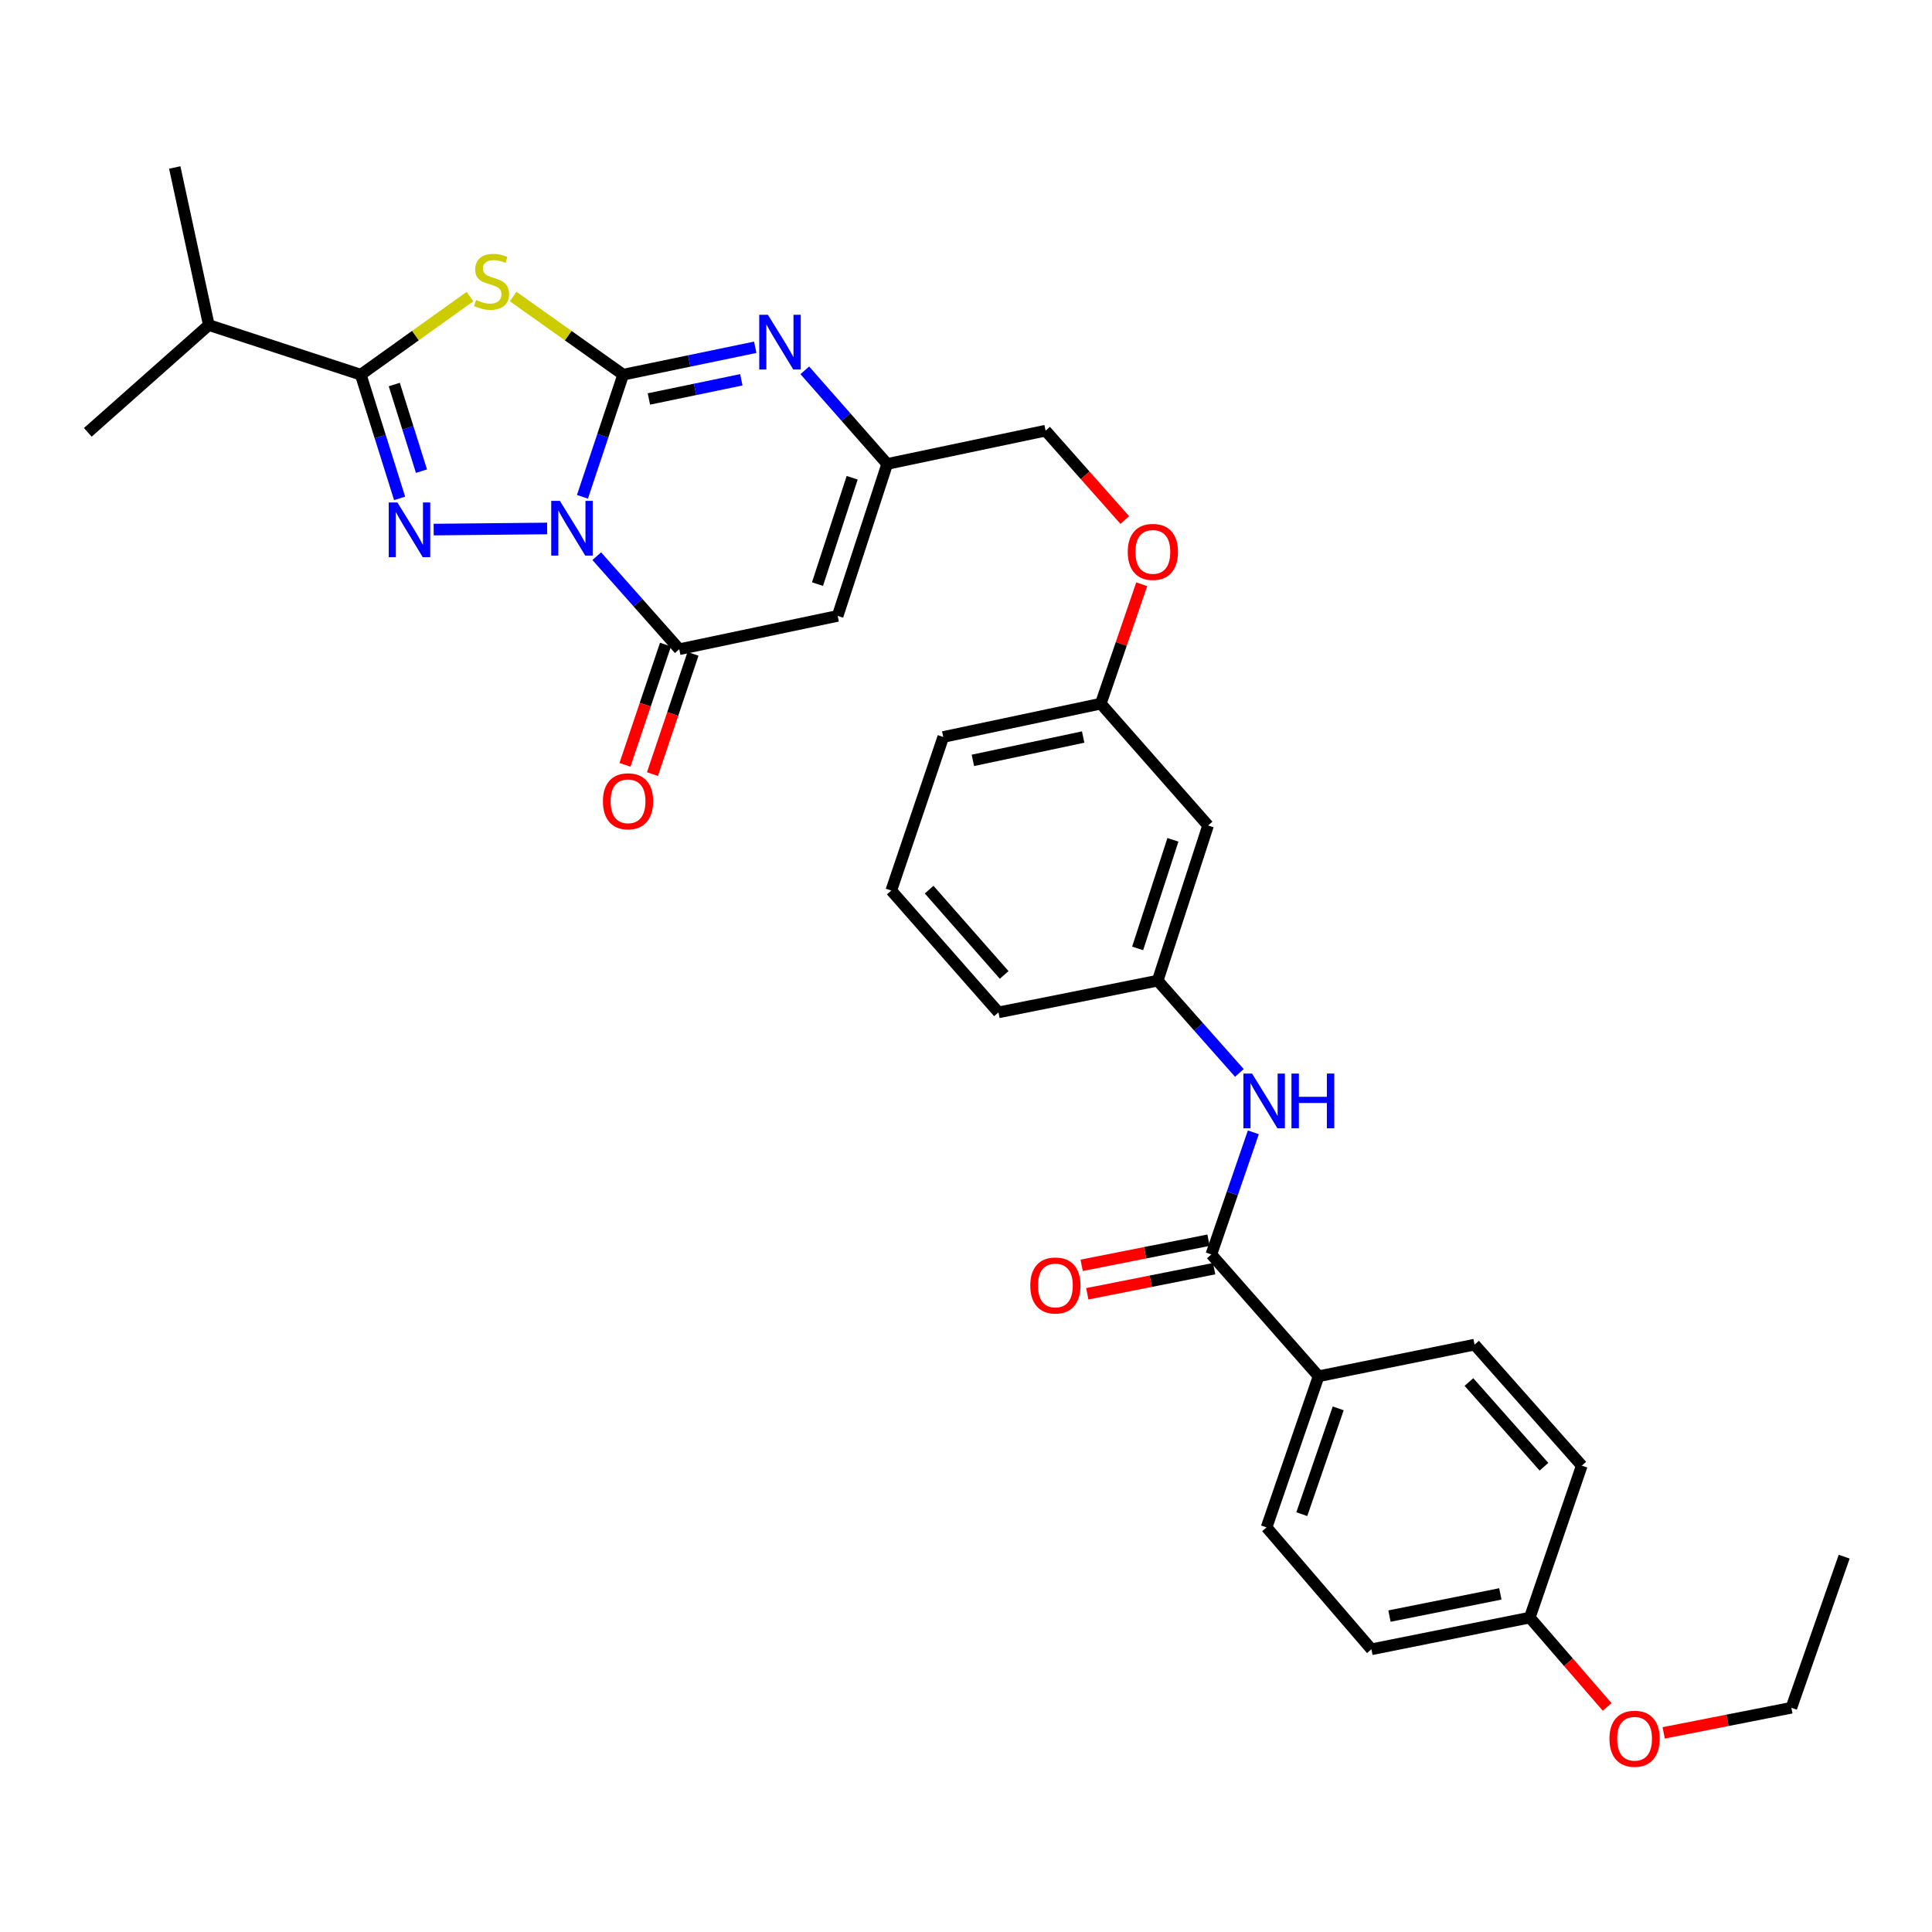 <?xml version='1.0' encoding='iso-8859-1'?>
<svg version='1.1' baseProfile='full'
              xmlns='http://www.w3.org/2000/svg'
                      xmlns:rdkit='http://www.rdkit.org/xml'
                      xmlns:xlink='http://www.w3.org/1999/xlink'
                  xml:space='preserve'
width='1000px' height='1000px' viewBox='0 0 1000 1000'>
<!-- END OF HEADER -->
<rect style='opacity:1.0;fill:#FFFFFF;stroke:none' width='1000' height='1000' x='0' y='0'> </rect>
<path class='bond-0' d='M 301.474,257.152 L 312.017,225.542' style='fill:none;fill-rule:evenodd;stroke:#0000FF;stroke-width:6px;stroke-linecap:butt;stroke-linejoin:miter;stroke-opacity:1' />
<path class='bond-0' d='M 312.017,225.542 L 322.561,193.932' style='fill:none;fill-rule:evenodd;stroke:#000000;stroke-width:6px;stroke-linecap:butt;stroke-linejoin:miter;stroke-opacity:1' />
<path class='bond-1' d='M 283.21,273.533 L 224.468,274.11' style='fill:none;fill-rule:evenodd;stroke:#0000FF;stroke-width:6px;stroke-linecap:butt;stroke-linejoin:miter;stroke-opacity:1' />
<path class='bond-4' d='M 308.885,287.88 L 330.233,311.958' style='fill:none;fill-rule:evenodd;stroke:#0000FF;stroke-width:6px;stroke-linecap:butt;stroke-linejoin:miter;stroke-opacity:1' />
<path class='bond-4' d='M 330.233,311.958 L 351.58,336.035' style='fill:none;fill-rule:evenodd;stroke:#000000;stroke-width:6px;stroke-linecap:butt;stroke-linejoin:miter;stroke-opacity:1' />
<path class='bond-2' d='M 322.561,193.932 L 294.082,173.705' style='fill:none;fill-rule:evenodd;stroke:#000000;stroke-width:6px;stroke-linecap:butt;stroke-linejoin:miter;stroke-opacity:1' />
<path class='bond-2' d='M 294.082,173.705 L 265.603,153.479' style='fill:none;fill-rule:evenodd;stroke:#CCCC00;stroke-width:6px;stroke-linecap:butt;stroke-linejoin:miter;stroke-opacity:1' />
<path class='bond-5' d='M 322.561,193.932 L 356.735,186.839' style='fill:none;fill-rule:evenodd;stroke:#000000;stroke-width:6px;stroke-linecap:butt;stroke-linejoin:miter;stroke-opacity:1' />
<path class='bond-5' d='M 356.735,186.839 L 390.909,179.745' style='fill:none;fill-rule:evenodd;stroke:#0000FF;stroke-width:6px;stroke-linecap:butt;stroke-linejoin:miter;stroke-opacity:1' />
<path class='bond-5' d='M 335.865,206.509 L 359.787,201.544' style='fill:none;fill-rule:evenodd;stroke:#000000;stroke-width:6px;stroke-linecap:butt;stroke-linejoin:miter;stroke-opacity:1' />
<path class='bond-5' d='M 359.787,201.544 L 383.709,196.579' style='fill:none;fill-rule:evenodd;stroke:#0000FF;stroke-width:6px;stroke-linecap:butt;stroke-linejoin:miter;stroke-opacity:1' />
<path class='bond-3' d='M 206.84,257.968 L 196.786,225.95' style='fill:none;fill-rule:evenodd;stroke:#0000FF;stroke-width:6px;stroke-linecap:butt;stroke-linejoin:miter;stroke-opacity:1' />
<path class='bond-3' d='M 196.786,225.95 L 186.732,193.932' style='fill:none;fill-rule:evenodd;stroke:#000000;stroke-width:6px;stroke-linecap:butt;stroke-linejoin:miter;stroke-opacity:1' />
<path class='bond-3' d='M 218.153,243.864 L 211.115,221.451' style='fill:none;fill-rule:evenodd;stroke:#0000FF;stroke-width:6px;stroke-linecap:butt;stroke-linejoin:miter;stroke-opacity:1' />
<path class='bond-3' d='M 211.115,221.451 L 204.077,199.038' style='fill:none;fill-rule:evenodd;stroke:#000000;stroke-width:6px;stroke-linecap:butt;stroke-linejoin:miter;stroke-opacity:1' />
<path class='bond-32' d='M 243.273,153.522 L 215.002,173.727' style='fill:none;fill-rule:evenodd;stroke:#CCCC00;stroke-width:6px;stroke-linecap:butt;stroke-linejoin:miter;stroke-opacity:1' />
<path class='bond-32' d='M 215.002,173.727 L 186.732,193.932' style='fill:none;fill-rule:evenodd;stroke:#000000;stroke-width:6px;stroke-linecap:butt;stroke-linejoin:miter;stroke-opacity:1' />
<path class='bond-15' d='M 186.732,193.932 L 108.083,168.25' style='fill:none;fill-rule:evenodd;stroke:#000000;stroke-width:6px;stroke-linecap:butt;stroke-linejoin:miter;stroke-opacity:1' />
<path class='bond-6' d='M 351.58,336.035 L 433.567,318.789' style='fill:none;fill-rule:evenodd;stroke:#000000;stroke-width:6px;stroke-linecap:butt;stroke-linejoin:miter;stroke-opacity:1' />
<path class='bond-11' d='M 344.464,333.636 L 333.974,364.755' style='fill:none;fill-rule:evenodd;stroke:#000000;stroke-width:6px;stroke-linecap:butt;stroke-linejoin:miter;stroke-opacity:1' />
<path class='bond-11' d='M 333.974,364.755 L 323.483,395.874' style='fill:none;fill-rule:evenodd;stroke:#FF0000;stroke-width:6px;stroke-linecap:butt;stroke-linejoin:miter;stroke-opacity:1' />
<path class='bond-11' d='M 358.696,338.434 L 348.206,369.553' style='fill:none;fill-rule:evenodd;stroke:#000000;stroke-width:6px;stroke-linecap:butt;stroke-linejoin:miter;stroke-opacity:1' />
<path class='bond-11' d='M 348.206,369.553 L 337.715,400.672' style='fill:none;fill-rule:evenodd;stroke:#FF0000;stroke-width:6px;stroke-linecap:butt;stroke-linejoin:miter;stroke-opacity:1' />
<path class='bond-33' d='M 416.561,191.677 L 437.884,215.908' style='fill:none;fill-rule:evenodd;stroke:#0000FF;stroke-width:6px;stroke-linecap:butt;stroke-linejoin:miter;stroke-opacity:1' />
<path class='bond-33' d='M 437.884,215.908 L 459.207,240.14' style='fill:none;fill-rule:evenodd;stroke:#000000;stroke-width:6px;stroke-linecap:butt;stroke-linejoin:miter;stroke-opacity:1' />
<path class='bond-7' d='M 433.567,318.789 L 459.207,240.14' style='fill:none;fill-rule:evenodd;stroke:#000000;stroke-width:6px;stroke-linecap:butt;stroke-linejoin:miter;stroke-opacity:1' />
<path class='bond-7' d='M 423.134,302.336 L 441.082,247.282' style='fill:none;fill-rule:evenodd;stroke:#000000;stroke-width:6px;stroke-linecap:butt;stroke-linejoin:miter;stroke-opacity:1' />
<path class='bond-18' d='M 459.207,240.14 L 541.193,222.91' style='fill:none;fill-rule:evenodd;stroke:#000000;stroke-width:6px;stroke-linecap:butt;stroke-linejoin:miter;stroke-opacity:1' />
<path class='bond-8' d='M 626.984,649.295 L 637.855,617.692' style='fill:none;fill-rule:evenodd;stroke:#000000;stroke-width:6px;stroke-linecap:butt;stroke-linejoin:miter;stroke-opacity:1' />
<path class='bond-8' d='M 637.855,617.692 L 648.725,586.09' style='fill:none;fill-rule:evenodd;stroke:#0000FF;stroke-width:6px;stroke-linecap:butt;stroke-linejoin:miter;stroke-opacity:1' />
<path class='bond-10' d='M 626.984,649.295 L 682.496,712.349' style='fill:none;fill-rule:evenodd;stroke:#000000;stroke-width:6px;stroke-linecap:butt;stroke-linejoin:miter;stroke-opacity:1' />
<path class='bond-13' d='M 625.525,641.929 L 592.695,648.431' style='fill:none;fill-rule:evenodd;stroke:#000000;stroke-width:6px;stroke-linecap:butt;stroke-linejoin:miter;stroke-opacity:1' />
<path class='bond-13' d='M 592.695,648.431 L 559.865,654.933' style='fill:none;fill-rule:evenodd;stroke:#FF0000;stroke-width:6px;stroke-linecap:butt;stroke-linejoin:miter;stroke-opacity:1' />
<path class='bond-13' d='M 628.443,656.661 L 595.613,663.164' style='fill:none;fill-rule:evenodd;stroke:#000000;stroke-width:6px;stroke-linecap:butt;stroke-linejoin:miter;stroke-opacity:1' />
<path class='bond-13' d='M 595.613,663.164 L 562.782,669.666' style='fill:none;fill-rule:evenodd;stroke:#FF0000;stroke-width:6px;stroke-linecap:butt;stroke-linejoin:miter;stroke-opacity:1' />
<path class='bond-9' d='M 641.5,555.349 L 620.358,531.466' style='fill:none;fill-rule:evenodd;stroke:#0000FF;stroke-width:6px;stroke-linecap:butt;stroke-linejoin:miter;stroke-opacity:1' />
<path class='bond-9' d='M 620.358,531.466 L 599.216,507.584' style='fill:none;fill-rule:evenodd;stroke:#000000;stroke-width:6px;stroke-linecap:butt;stroke-linejoin:miter;stroke-opacity:1' />
<path class='bond-16' d='M 682.496,712.349 L 655.57,790.581' style='fill:none;fill-rule:evenodd;stroke:#000000;stroke-width:6px;stroke-linecap:butt;stroke-linejoin:miter;stroke-opacity:1' />
<path class='bond-16' d='M 692.658,728.972 L 673.81,783.734' style='fill:none;fill-rule:evenodd;stroke:#000000;stroke-width:6px;stroke-linecap:butt;stroke-linejoin:miter;stroke-opacity:1' />
<path class='bond-17' d='M 682.496,712.349 L 763.239,695.979' style='fill:none;fill-rule:evenodd;stroke:#000000;stroke-width:6px;stroke-linecap:butt;stroke-linejoin:miter;stroke-opacity:1' />
<path class='bond-12' d='M 599.216,507.584 L 625.299,427.283' style='fill:none;fill-rule:evenodd;stroke:#000000;stroke-width:6px;stroke-linecap:butt;stroke-linejoin:miter;stroke-opacity:1' />
<path class='bond-12' d='M 588.844,490.899 L 607.102,434.688' style='fill:none;fill-rule:evenodd;stroke:#000000;stroke-width:6px;stroke-linecap:butt;stroke-linejoin:miter;stroke-opacity:1' />
<path class='bond-34' d='M 599.216,507.584 L 516.804,524.004' style='fill:none;fill-rule:evenodd;stroke:#000000;stroke-width:6px;stroke-linecap:butt;stroke-linejoin:miter;stroke-opacity:1' />
<path class='bond-14' d='M 625.299,427.283 L 569.771,364.212' style='fill:none;fill-rule:evenodd;stroke:#000000;stroke-width:6px;stroke-linecap:butt;stroke-linejoin:miter;stroke-opacity:1' />
<path class='bond-28' d='M 108.083,168.25 L 45.455,223.778' style='fill:none;fill-rule:evenodd;stroke:#000000;stroke-width:6px;stroke-linecap:butt;stroke-linejoin:miter;stroke-opacity:1' />
<path class='bond-29' d='M 108.083,168.25 L 90.453,86.689' style='fill:none;fill-rule:evenodd;stroke:#000000;stroke-width:6px;stroke-linecap:butt;stroke-linejoin:miter;stroke-opacity:1' />
<path class='bond-22' d='M 655.57,790.581 L 709.847,853.677' style='fill:none;fill-rule:evenodd;stroke:#000000;stroke-width:6px;stroke-linecap:butt;stroke-linejoin:miter;stroke-opacity:1' />
<path class='bond-23' d='M 763.239,695.979 L 818.725,758.616' style='fill:none;fill-rule:evenodd;stroke:#000000;stroke-width:6px;stroke-linecap:butt;stroke-linejoin:miter;stroke-opacity:1' />
<path class='bond-23' d='M 760.319,715.333 L 799.16,759.179' style='fill:none;fill-rule:evenodd;stroke:#000000;stroke-width:6px;stroke-linecap:butt;stroke-linejoin:miter;stroke-opacity:1' />
<path class='bond-19' d='M 541.193,222.91 L 561.686,246.038' style='fill:none;fill-rule:evenodd;stroke:#000000;stroke-width:6px;stroke-linecap:butt;stroke-linejoin:miter;stroke-opacity:1' />
<path class='bond-19' d='M 561.686,246.038 L 582.179,269.167' style='fill:none;fill-rule:evenodd;stroke:#FF0000;stroke-width:6px;stroke-linecap:butt;stroke-linejoin:miter;stroke-opacity:1' />
<path class='bond-20' d='M 590.95,302.418 L 580.361,333.315' style='fill:none;fill-rule:evenodd;stroke:#FF0000;stroke-width:6px;stroke-linecap:butt;stroke-linejoin:miter;stroke-opacity:1' />
<path class='bond-20' d='M 580.361,333.315 L 569.771,364.212' style='fill:none;fill-rule:evenodd;stroke:#000000;stroke-width:6px;stroke-linecap:butt;stroke-linejoin:miter;stroke-opacity:1' />
<path class='bond-27' d='M 569.771,364.212 L 488.227,381.459' style='fill:none;fill-rule:evenodd;stroke:#000000;stroke-width:6px;stroke-linecap:butt;stroke-linejoin:miter;stroke-opacity:1' />
<path class='bond-27' d='M 560.647,381.493 L 503.566,393.566' style='fill:none;fill-rule:evenodd;stroke:#000000;stroke-width:6px;stroke-linecap:butt;stroke-linejoin:miter;stroke-opacity:1' />
<path class='bond-21' d='M 791.816,837.264 L 818.725,758.616' style='fill:none;fill-rule:evenodd;stroke:#000000;stroke-width:6px;stroke-linecap:butt;stroke-linejoin:miter;stroke-opacity:1' />
<path class='bond-24' d='M 791.816,837.264 L 811.836,860.383' style='fill:none;fill-rule:evenodd;stroke:#000000;stroke-width:6px;stroke-linecap:butt;stroke-linejoin:miter;stroke-opacity:1' />
<path class='bond-24' d='M 811.836,860.383 L 831.857,883.502' style='fill:none;fill-rule:evenodd;stroke:#FF0000;stroke-width:6px;stroke-linecap:butt;stroke-linejoin:miter;stroke-opacity:1' />
<path class='bond-35' d='M 791.816,837.264 L 709.847,853.677' style='fill:none;fill-rule:evenodd;stroke:#000000;stroke-width:6px;stroke-linecap:butt;stroke-linejoin:miter;stroke-opacity:1' />
<path class='bond-35' d='M 776.572,825 L 719.194,836.488' style='fill:none;fill-rule:evenodd;stroke:#000000;stroke-width:6px;stroke-linecap:butt;stroke-linejoin:miter;stroke-opacity:1' />
<path class='bond-30' d='M 861.119,896.931 L 894.165,890.435' style='fill:none;fill-rule:evenodd;stroke:#FF0000;stroke-width:6px;stroke-linecap:butt;stroke-linejoin:miter;stroke-opacity:1' />
<path class='bond-30' d='M 894.165,890.435 L 927.211,883.94' style='fill:none;fill-rule:evenodd;stroke:#000000;stroke-width:6px;stroke-linecap:butt;stroke-linejoin:miter;stroke-opacity:1' />
<path class='bond-25' d='M 461.318,460.934 L 488.227,381.459' style='fill:none;fill-rule:evenodd;stroke:#000000;stroke-width:6px;stroke-linecap:butt;stroke-linejoin:miter;stroke-opacity:1' />
<path class='bond-26' d='M 461.318,460.934 L 516.804,524.004' style='fill:none;fill-rule:evenodd;stroke:#000000;stroke-width:6px;stroke-linecap:butt;stroke-linejoin:miter;stroke-opacity:1' />
<path class='bond-26' d='M 480.917,460.474 L 519.758,504.624' style='fill:none;fill-rule:evenodd;stroke:#000000;stroke-width:6px;stroke-linecap:butt;stroke-linejoin:miter;stroke-opacity:1' />
<path class='bond-31' d='M 927.211,883.94 L 954.545,805.733' style='fill:none;fill-rule:evenodd;stroke:#000000;stroke-width:6px;stroke-linecap:butt;stroke-linejoin:miter;stroke-opacity:1' />
<path  class='atom-0' d='M 289.792 259.247
L 299.072 274.247
Q 299.992 275.727, 301.472 278.407
Q 302.952 281.087, 303.032 281.247
L 303.032 259.247
L 306.792 259.247
L 306.792 287.567
L 302.912 287.567
L 292.952 271.167
Q 291.792 269.247, 290.552 267.047
Q 289.352 264.847, 288.992 264.167
L 288.992 287.567
L 285.312 287.567
L 285.312 259.247
L 289.792 259.247
' fill='#0000FF'/>
<path  class='atom-2' d='M 205.687 260.073
L 214.967 275.073
Q 215.887 276.553, 217.367 279.233
Q 218.847 281.913, 218.927 282.073
L 218.927 260.073
L 222.687 260.073
L 222.687 288.393
L 218.807 288.393
L 208.847 271.993
Q 207.687 270.073, 206.447 267.873
Q 205.247 265.673, 204.887 264.993
L 204.887 288.393
L 201.207 288.393
L 201.207 260.073
L 205.687 260.073
' fill='#0000FF'/>
<path  class='atom-3' d='M 246.433 155.266
Q 246.753 155.386, 248.073 155.946
Q 249.393 156.506, 250.833 156.866
Q 252.313 157.186, 253.753 157.186
Q 256.433 157.186, 257.993 155.906
Q 259.553 154.586, 259.553 152.306
Q 259.553 150.746, 258.753 149.786
Q 257.993 148.826, 256.793 148.306
Q 255.593 147.786, 253.593 147.186
Q 251.073 146.426, 249.553 145.706
Q 248.073 144.986, 246.993 143.466
Q 245.953 141.946, 245.953 139.386
Q 245.953 135.826, 248.353 133.626
Q 250.793 131.426, 255.593 131.426
Q 258.873 131.426, 262.593 132.986
L 261.673 136.066
Q 258.273 134.666, 255.713 134.666
Q 252.953 134.666, 251.433 135.826
Q 249.913 136.946, 249.953 138.906
Q 249.953 140.426, 250.713 141.346
Q 251.513 142.266, 252.633 142.786
Q 253.793 143.306, 255.713 143.906
Q 258.273 144.706, 259.793 145.506
Q 261.313 146.306, 262.393 147.946
Q 263.513 149.546, 263.513 152.306
Q 263.513 156.226, 260.873 158.346
Q 258.273 160.426, 253.913 160.426
Q 251.393 160.426, 249.473 159.866
Q 247.593 159.346, 245.353 158.426
L 246.433 155.266
' fill='#CCCC00'/>
<path  class='atom-6' d='M 397.461 162.926
L 406.741 177.926
Q 407.661 179.406, 409.141 182.086
Q 410.621 184.766, 410.701 184.926
L 410.701 162.926
L 414.461 162.926
L 414.461 191.246
L 410.581 191.246
L 400.621 174.846
Q 399.461 172.926, 398.221 170.726
Q 397.021 168.526, 396.661 167.846
L 396.661 191.246
L 392.981 191.246
L 392.981 162.926
L 397.461 162.926
' fill='#0000FF'/>
<path  class='atom-10' d='M 648.059 555.669
L 657.339 570.669
Q 658.259 572.149, 659.739 574.829
Q 661.219 577.509, 661.299 577.669
L 661.299 555.669
L 665.059 555.669
L 665.059 583.989
L 661.179 583.989
L 651.219 567.589
Q 650.059 565.669, 648.819 563.469
Q 647.619 561.269, 647.259 560.589
L 647.259 583.989
L 643.579 583.989
L 643.579 555.669
L 648.059 555.669
' fill='#0000FF'/>
<path  class='atom-10' d='M 668.459 555.669
L 672.299 555.669
L 672.299 567.709
L 686.779 567.709
L 686.779 555.669
L 690.619 555.669
L 690.619 583.989
L 686.779 583.989
L 686.779 570.909
L 672.299 570.909
L 672.299 583.989
L 668.459 583.989
L 668.459 555.669
' fill='#0000FF'/>
<path  class='atom-12' d='M 312.072 414.747
Q 312.072 407.947, 315.432 404.147
Q 318.792 400.347, 325.072 400.347
Q 331.352 400.347, 334.712 404.147
Q 338.072 407.947, 338.072 414.747
Q 338.072 421.627, 334.672 425.547
Q 331.272 429.427, 325.072 429.427
Q 318.832 429.427, 315.432 425.547
Q 312.072 421.667, 312.072 414.747
M 325.072 426.227
Q 329.392 426.227, 331.712 423.347
Q 334.072 420.427, 334.072 414.747
Q 334.072 409.187, 331.712 406.387
Q 329.392 403.547, 325.072 403.547
Q 320.752 403.547, 318.392 406.347
Q 316.072 409.147, 316.072 414.747
Q 316.072 420.467, 318.392 423.347
Q 320.752 426.227, 325.072 426.227
' fill='#FF0000'/>
<path  class='atom-14' d='M 533.266 665.362
Q 533.266 658.562, 536.626 654.762
Q 539.986 650.962, 546.266 650.962
Q 552.546 650.962, 555.906 654.762
Q 559.266 658.562, 559.266 665.362
Q 559.266 672.242, 555.866 676.162
Q 552.466 680.042, 546.266 680.042
Q 540.026 680.042, 536.626 676.162
Q 533.266 672.282, 533.266 665.362
M 546.266 676.842
Q 550.586 676.842, 552.906 673.962
Q 555.266 671.042, 555.266 665.362
Q 555.266 659.802, 552.906 657.002
Q 550.586 654.162, 546.266 654.162
Q 541.946 654.162, 539.586 656.962
Q 537.266 659.762, 537.266 665.362
Q 537.266 671.082, 539.586 673.962
Q 541.946 676.842, 546.266 676.842
' fill='#FF0000'/>
<path  class='atom-20' d='M 583.721 285.66
Q 583.721 278.86, 587.081 275.06
Q 590.441 271.26, 596.721 271.26
Q 603.001 271.26, 606.361 275.06
Q 609.721 278.86, 609.721 285.66
Q 609.721 292.54, 606.321 296.46
Q 602.921 300.34, 596.721 300.34
Q 590.481 300.34, 587.081 296.46
Q 583.721 292.58, 583.721 285.66
M 596.721 297.14
Q 601.041 297.14, 603.361 294.26
Q 605.721 291.34, 605.721 285.66
Q 605.721 280.1, 603.361 277.3
Q 601.041 274.46, 596.721 274.46
Q 592.401 274.46, 590.041 277.26
Q 587.721 280.06, 587.721 285.66
Q 587.721 291.38, 590.041 294.26
Q 592.401 297.14, 596.721 297.14
' fill='#FF0000'/>
<path  class='atom-25' d='M 833.051 899.973
Q 833.051 893.173, 836.411 889.373
Q 839.771 885.573, 846.051 885.573
Q 852.331 885.573, 855.691 889.373
Q 859.051 893.173, 859.051 899.973
Q 859.051 906.853, 855.651 910.773
Q 852.251 914.653, 846.051 914.653
Q 839.811 914.653, 836.411 910.773
Q 833.051 906.893, 833.051 899.973
M 846.051 911.453
Q 850.371 911.453, 852.691 908.573
Q 855.051 905.653, 855.051 899.973
Q 855.051 894.413, 852.691 891.613
Q 850.371 888.773, 846.051 888.773
Q 841.731 888.773, 839.371 891.573
Q 837.051 894.373, 837.051 899.973
Q 837.051 905.693, 839.371 908.573
Q 841.731 911.453, 846.051 911.453
' fill='#FF0000'/>
</svg>
